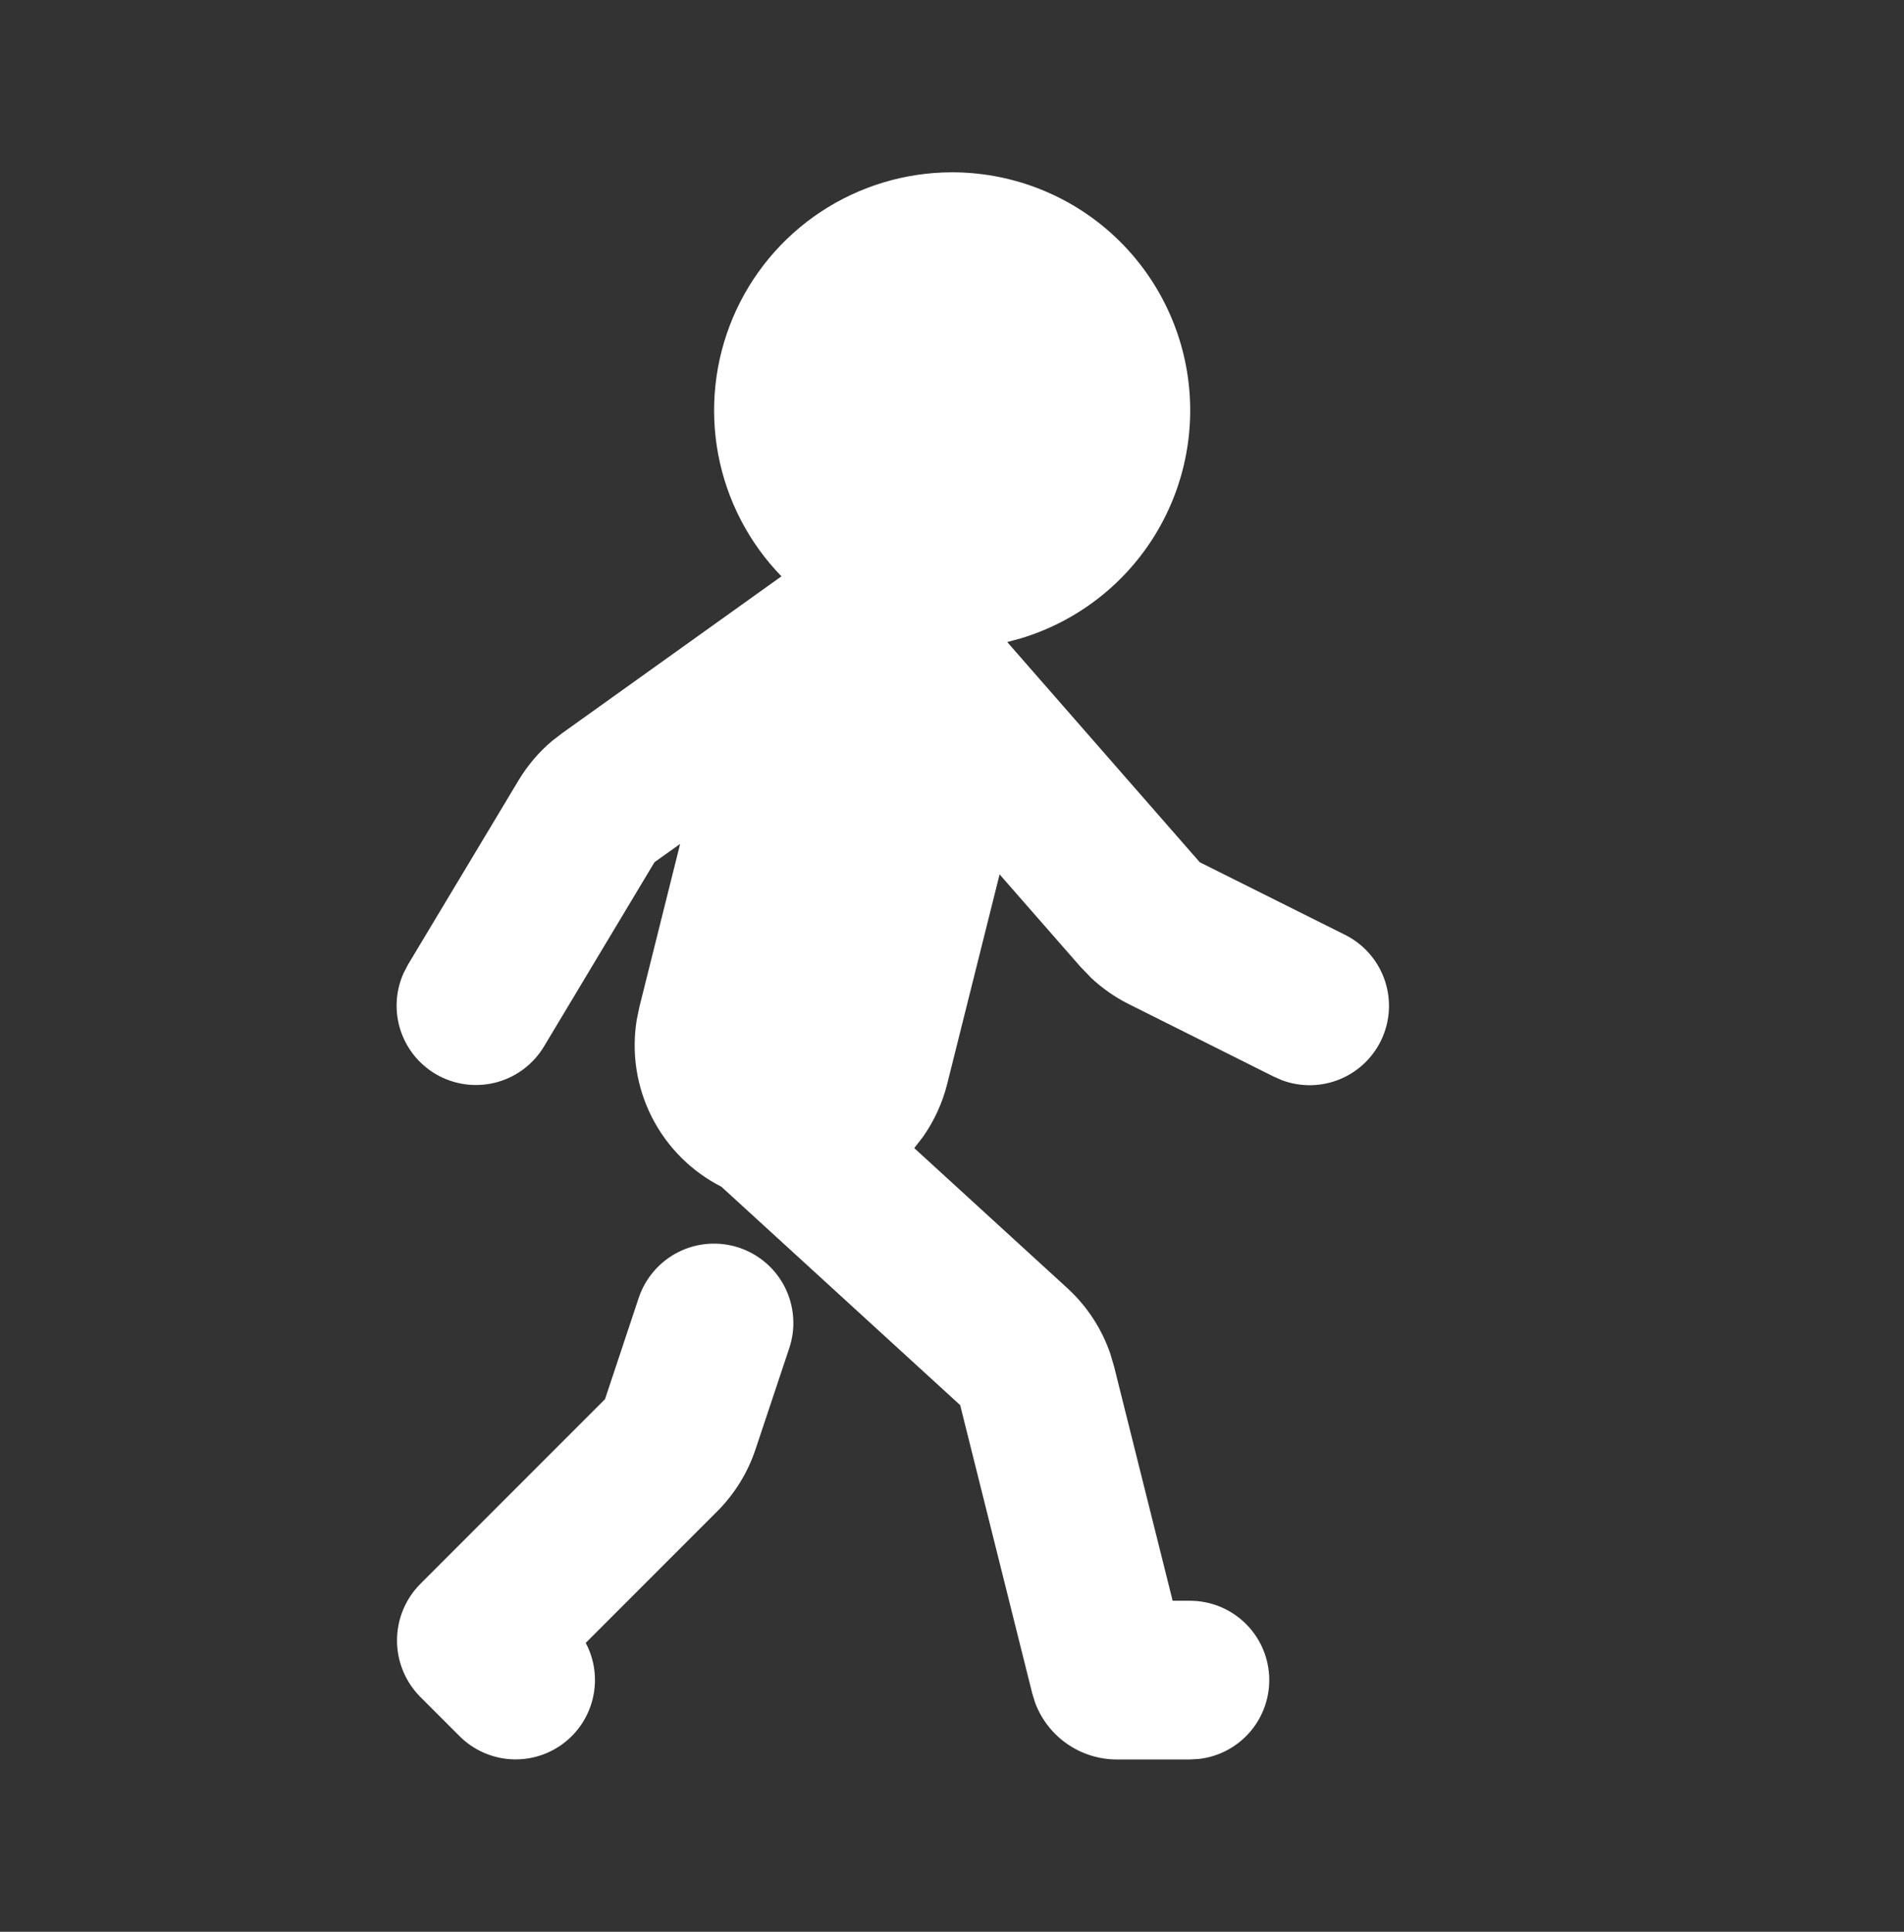 <svg width="70" height="71" viewBox="0 0 70 71" fill="none" xmlns="http://www.w3.org/2000/svg">
<rect x="0" y="0" width="70" height="71" fill="#333333" stroke="none"/>
<path d="M35 6.333C37.101 6.332 39.132 7.086 40.723 8.458C42.313 9.83 43.357 11.729 43.664 13.807C43.97 15.885 43.519 18.004 42.392 19.777C41.265 21.55 39.538 22.858 37.526 23.463L37.03 23.597L44.109 31.691L49.429 34.348C50.102 34.677 50.622 35.251 50.883 35.953C51.144 36.655 51.125 37.43 50.83 38.118C50.535 38.806 49.987 39.354 49.299 39.65C48.611 39.944 47.836 39.964 47.134 39.703L46.822 39.566L41.502 36.906C40.994 36.652 40.526 36.326 40.113 35.938L39.719 35.529L36.75 32.137L34.825 39.831C34.651 40.531 34.348 41.193 33.933 41.783L33.612 42.197L39.235 47.339C39.959 48 40.505 48.832 40.822 49.76L40.959 50.226L43.112 58.834H43.75C44.494 58.834 45.209 59.119 45.749 59.629C46.29 60.14 46.615 60.837 46.659 61.579C46.702 62.321 46.461 63.052 45.984 63.622C45.507 64.192 44.83 64.559 44.092 64.646L43.75 64.667H41.061C40.408 64.667 39.77 64.467 39.233 64.095C38.697 63.723 38.286 63.196 38.057 62.584L37.949 62.234L35.301 51.644L26.522 43.617C25.419 43.056 24.523 42.159 23.963 41.055C23.404 39.952 23.21 38.699 23.41 37.478L23.509 37.002L25.005 31.017L24.063 31.688L20 38.461C19.617 39.099 19.005 39.568 18.288 39.769C17.572 39.971 16.805 39.891 16.145 39.546C15.485 39.201 14.983 38.616 14.74 37.912C14.498 37.208 14.533 36.438 14.84 35.76L14.998 35.456L19.061 28.687C19.39 28.138 19.806 27.648 20.294 27.234L20.674 26.943L28.73 21.182C27.531 19.949 26.722 18.39 26.404 16.7C26.087 15.01 26.274 13.264 26.943 11.679C27.612 10.095 28.733 8.743 30.166 7.792C31.599 6.842 33.281 6.334 35 6.333ZM27.172 45.857C27.535 45.978 27.872 46.17 28.161 46.42C28.451 46.671 28.688 46.977 28.86 47.319C29.031 47.662 29.133 48.035 29.16 48.417C29.188 48.8 29.139 49.183 29.018 49.547L27.776 53.269C27.49 54.128 27.007 54.909 26.367 55.549L21.534 60.382C21.861 60.999 21.956 61.713 21.801 62.394C21.646 63.075 21.253 63.677 20.691 64.093C20.13 64.508 19.438 64.708 18.742 64.656C18.046 64.605 17.391 64.305 16.897 63.812L15.459 62.374C14.906 61.822 14.596 61.073 14.596 60.292C14.596 59.511 14.906 58.762 15.459 58.209L22.243 51.425L23.482 47.703C23.603 47.34 23.795 47.004 24.046 46.714C24.297 46.425 24.602 46.187 24.945 46.016C25.287 45.844 25.66 45.742 26.043 45.715C26.425 45.688 26.808 45.736 27.172 45.857Z" fill="white"/>
</svg>
